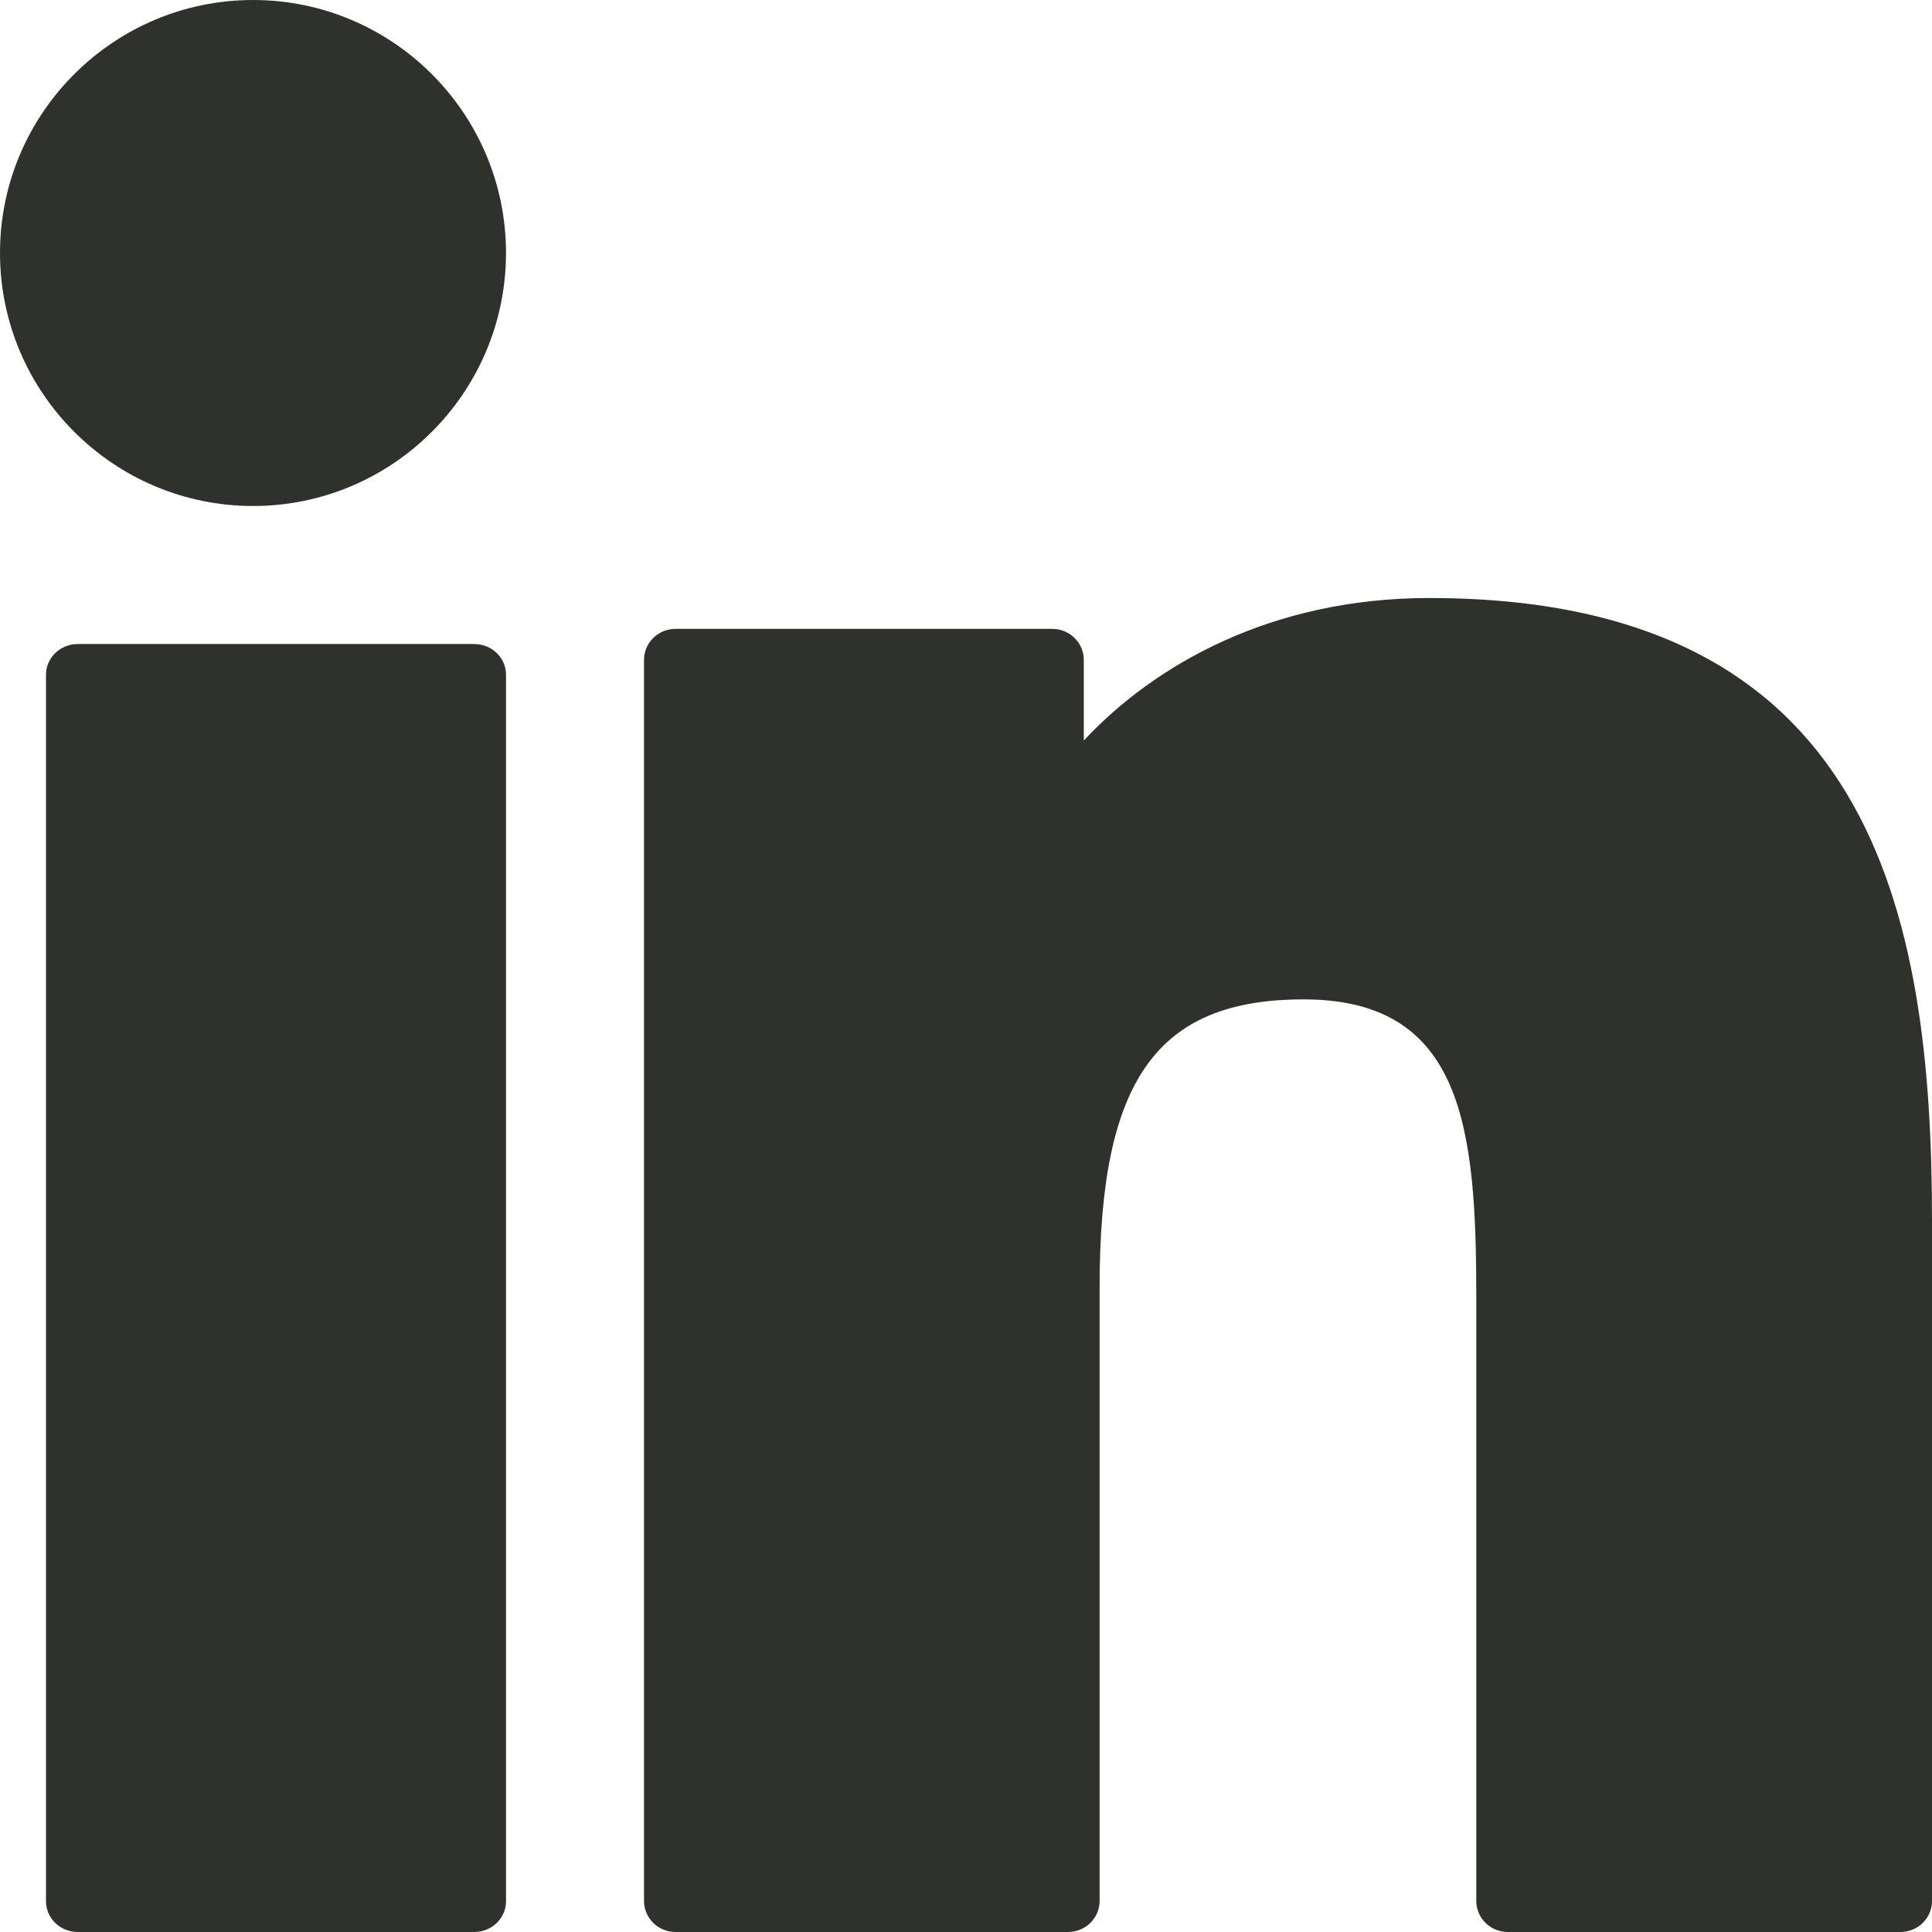 <?xml version="1.0" encoding="UTF-8"?>
<svg width="32px" height="32px" viewBox="0 0 32 32" version="1.1" xmlns="http://www.w3.org/2000/svg" xmlns:xlink="http://www.w3.org/1999/xlink">
    <title>Linkedin</title>
    <g id="FINAL-DESIGN" stroke="none" stroke-width="1" fill="none" fill-rule="evenodd">
        <g id="Linkedin" fill="#2F322C" fill-rule="nonzero">
            <path d="M23.674,9.905 C31.011,9.905 32,15.114 32,20.211 L32,31.486 C32,31.77 31.766,32 31.477,32 L31.477,32 L24.975,32 C24.686,32 24.452,31.77 24.452,31.486 L24.452,31.486 L24.452,21.492 C24.452,18.693 24.241,16.553 21.592,16.553 C19.16,16.553 18.213,17.888 18.213,21.315 L18.213,21.315 L18.213,31.486 C18.213,31.77 17.978,32 17.689,32 L17.689,32 L11.19,32 C10.901,32 10.667,31.77 10.667,31.486 L10.667,31.486 L10.667,10.93 C10.667,10.646 10.901,10.416 11.19,10.416 L11.19,10.416 L17.428,10.416 C17.717,10.416 17.951,10.646 17.951,10.93 L17.951,10.93 L17.951,12.265 C19.124,11.01 21.058,9.905 23.674,9.905 Z M7.854,10.667 C8.145,10.667 8.381,10.894 8.381,11.175 L8.381,11.175 L8.381,31.492 C8.381,31.773 8.145,32 7.854,32 L7.854,32 L1.289,32 C0.998,32 0.762,31.773 0.762,31.492 L0.762,31.492 L0.762,11.175 C0.762,10.894 0.998,10.667 1.289,10.667 L1.289,10.667 L7.854,10.667 Z M4.192,0 C6.502,0 8.381,1.879 8.381,4.19 C8.381,6.501 6.502,8.381 4.192,8.381 C1.881,8.381 0,6.501 0,4.19 C0,1.879 1.881,0 4.192,0 Z" id="Combined-Shape"></path>
        </g>
    </g>
</svg>